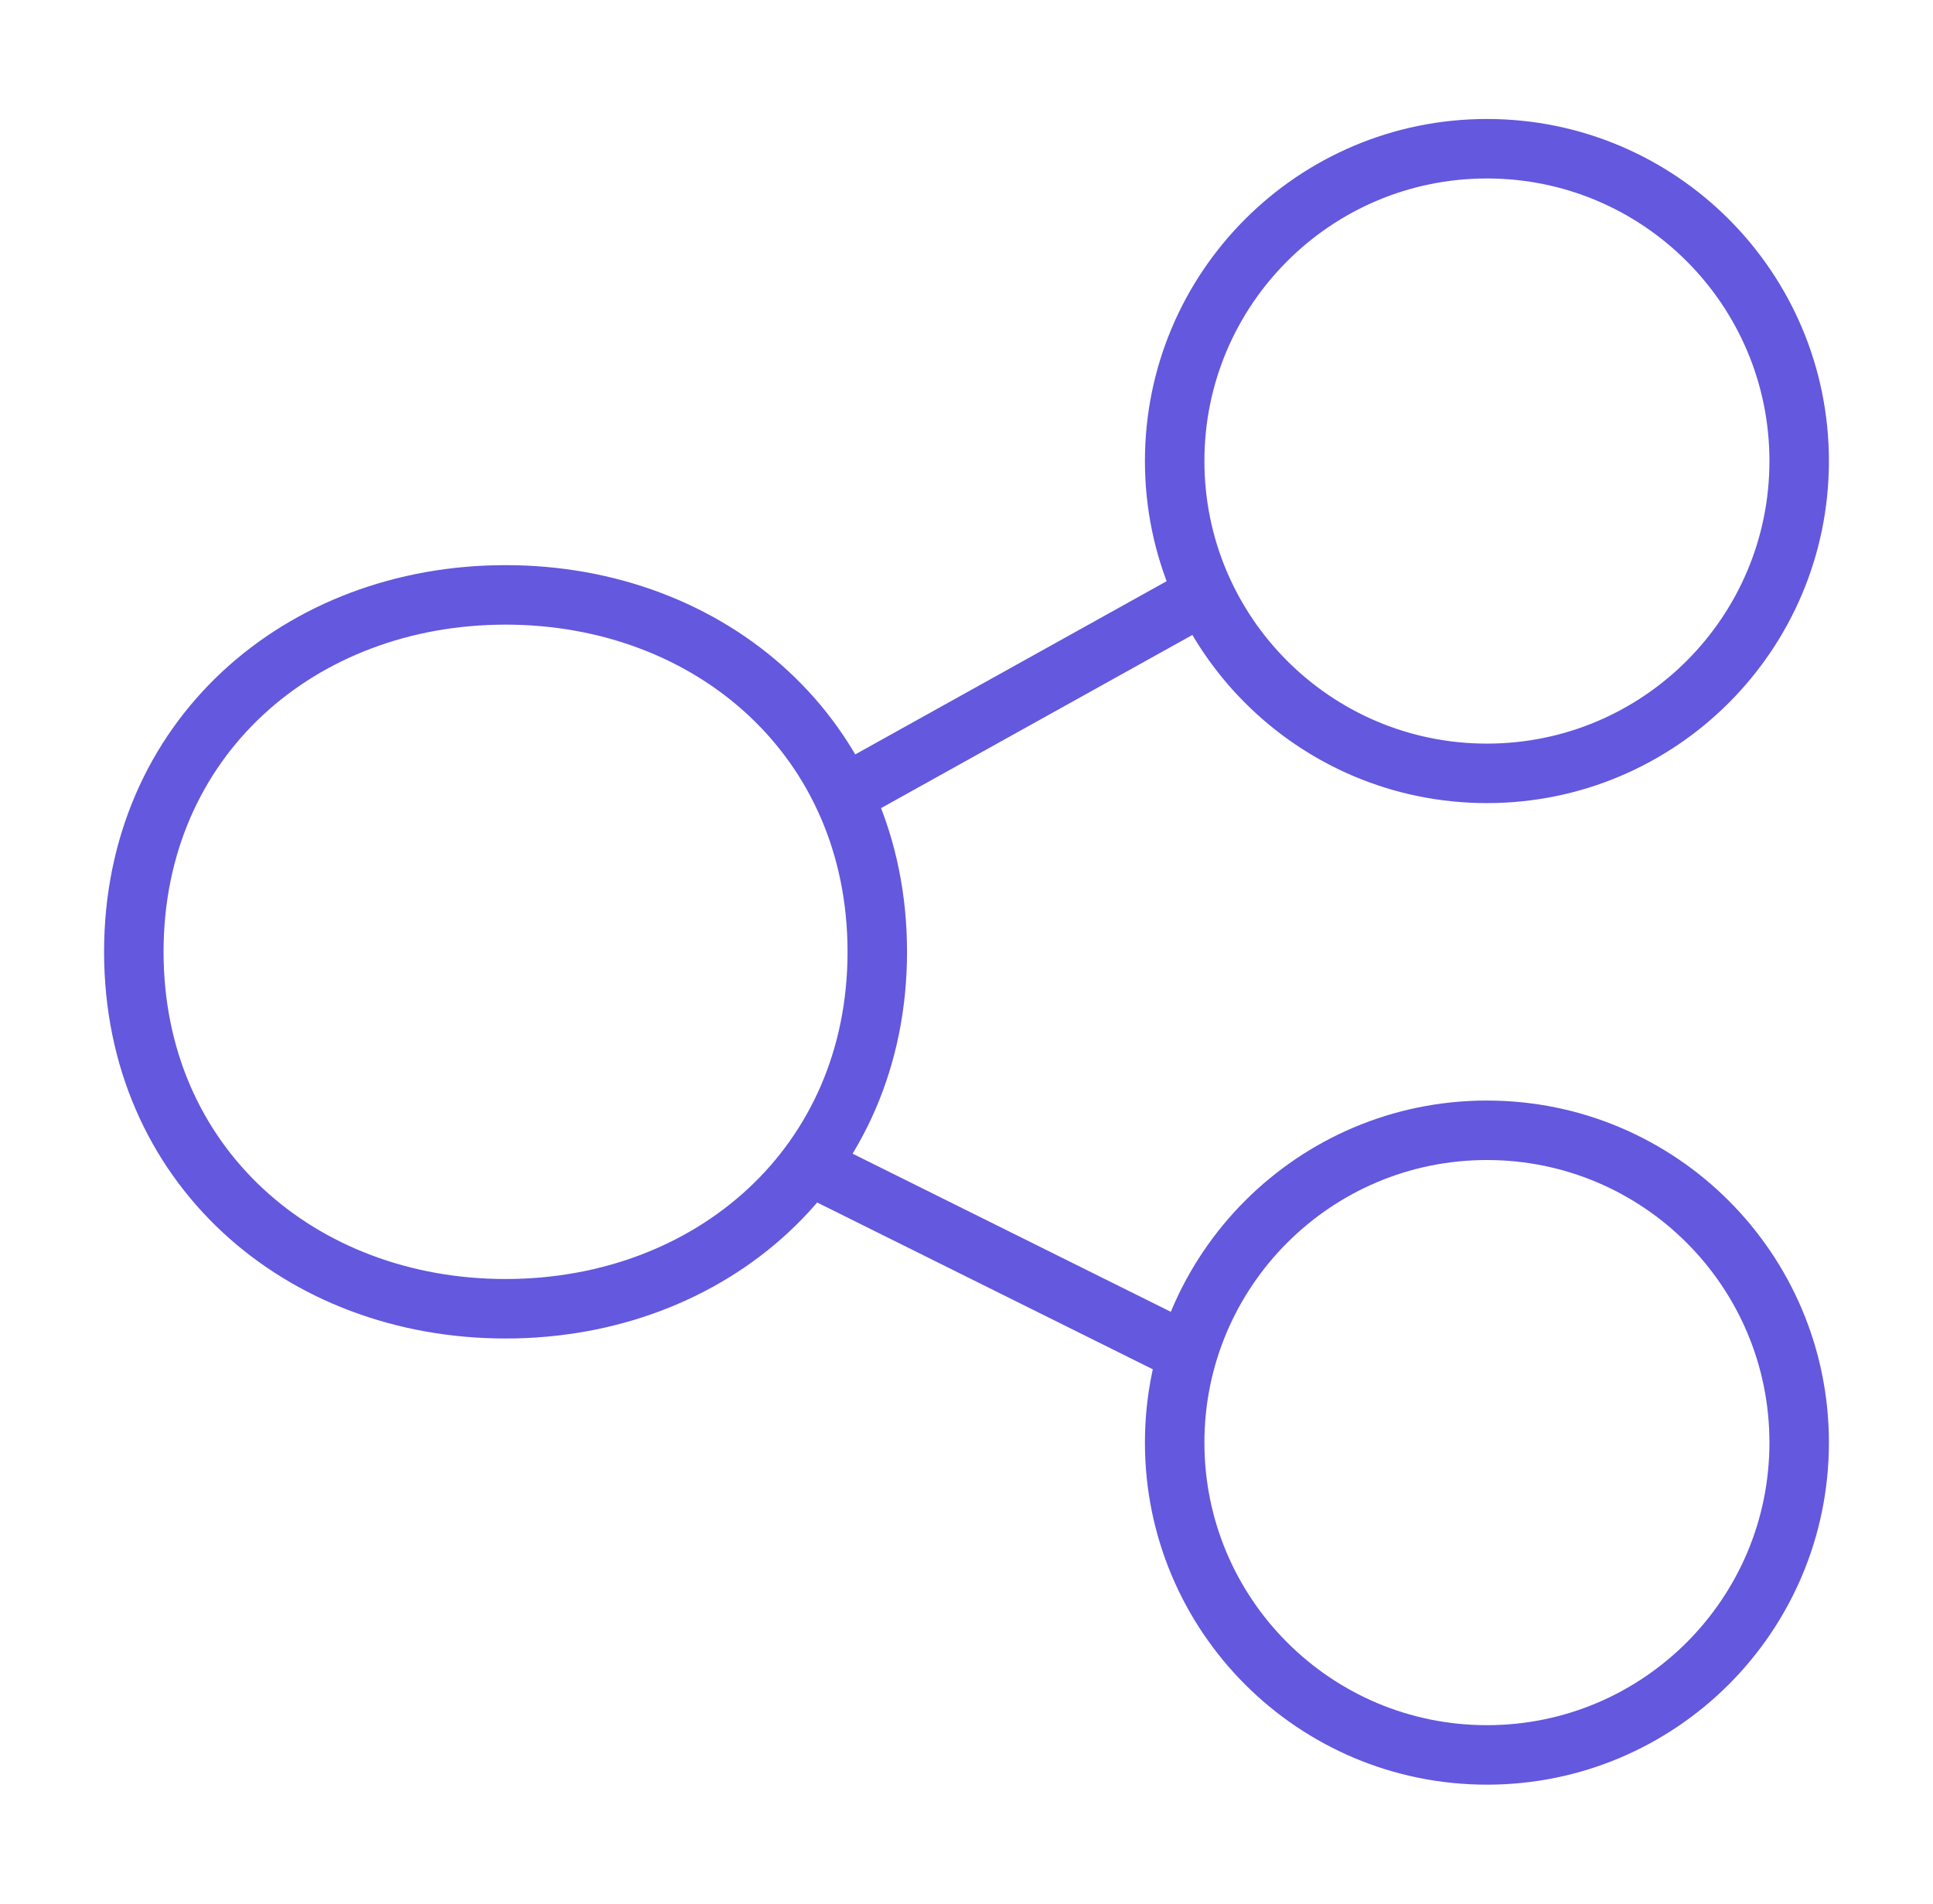 <svg width="65" height="64" viewBox="0 0 65 64" fill="none" xmlns="http://www.w3.org/2000/svg">
<path d="M27.824 27.027L40.5 19.978M27.058 39.102L39.935 45.5M60.5 15.5C60.5 21.299 55.799 26 50 26C44.201 26 39.5 21.299 39.5 15.5C39.5 9.701 44.201 5 50 5C55.799 5 60.5 9.701 60.5 15.5ZM60.5 48.5C60.5 54.299 55.799 59 50 59C44.201 59 39.5 54.299 39.5 48.5C39.5 42.701 44.201 38 50 38C55.799 38 60.5 42.701 60.5 48.5ZM29.5 32C29.5 39.18 23.904 44 17 44C10.096 44 4.5 39.18 4.5 32C4.5 24.82 10.096 20 17 20C23.904 20 29.5 24.82 29.5 32Z" stroke="#6358DE" stroke-width="2"/>
</svg>
